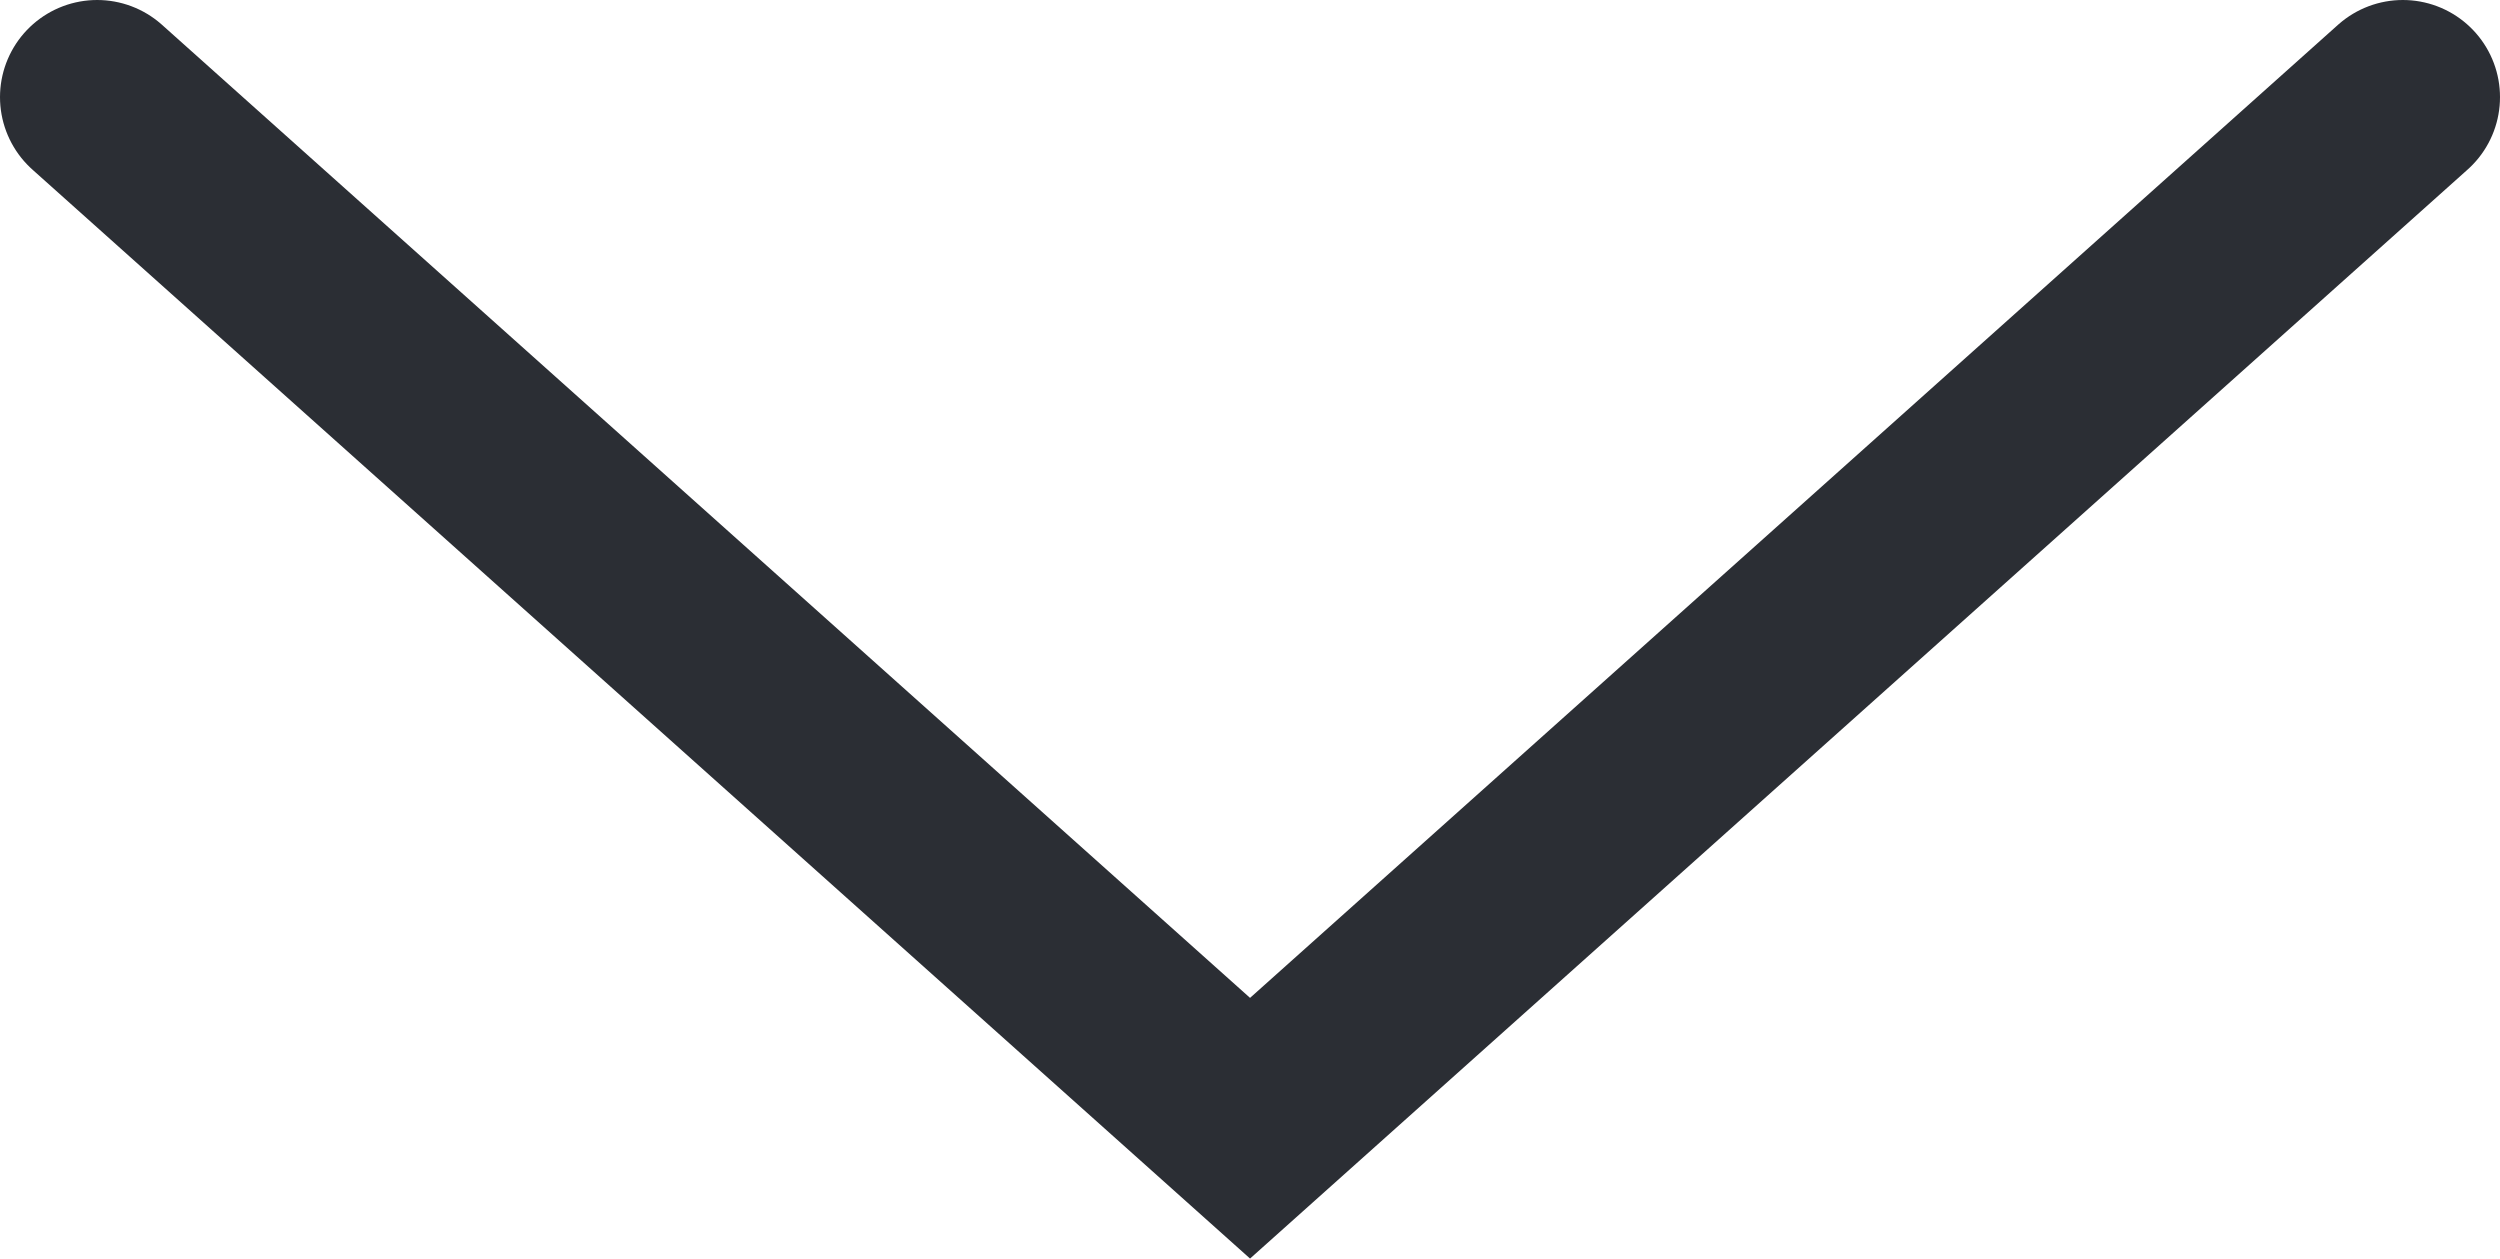 <svg xmlns="http://www.w3.org/2000/svg" xmlns:xlink="http://www.w3.org/1999/xlink" width="25.733" height="12.954" viewBox="0 0 25.733 12.954">
  <defs>
    <clipPath id="clip-path">
      <path id="Path_71" data-name="Path 71" d="M0,0H25.733V-12.954H0Z" fill="none"/>
    </clipPath>
  </defs>
  <g id="arrow" transform="translate(0 12.954)">
    <g id="Group_70" data-name="Group 70" clip-path="url(#clip-path)">
      <g id="Group_69" data-name="Group 69" transform="translate(24.733 -11.954)">
        <path id="Path_70" data-name="Path 70" d="M0,0-11.866,10.613-23.733,0" fill="none" stroke="#2b2e34" stroke-linecap="round" stroke-width="2"/>
      </g>
    </g>
  </g>
</svg>
